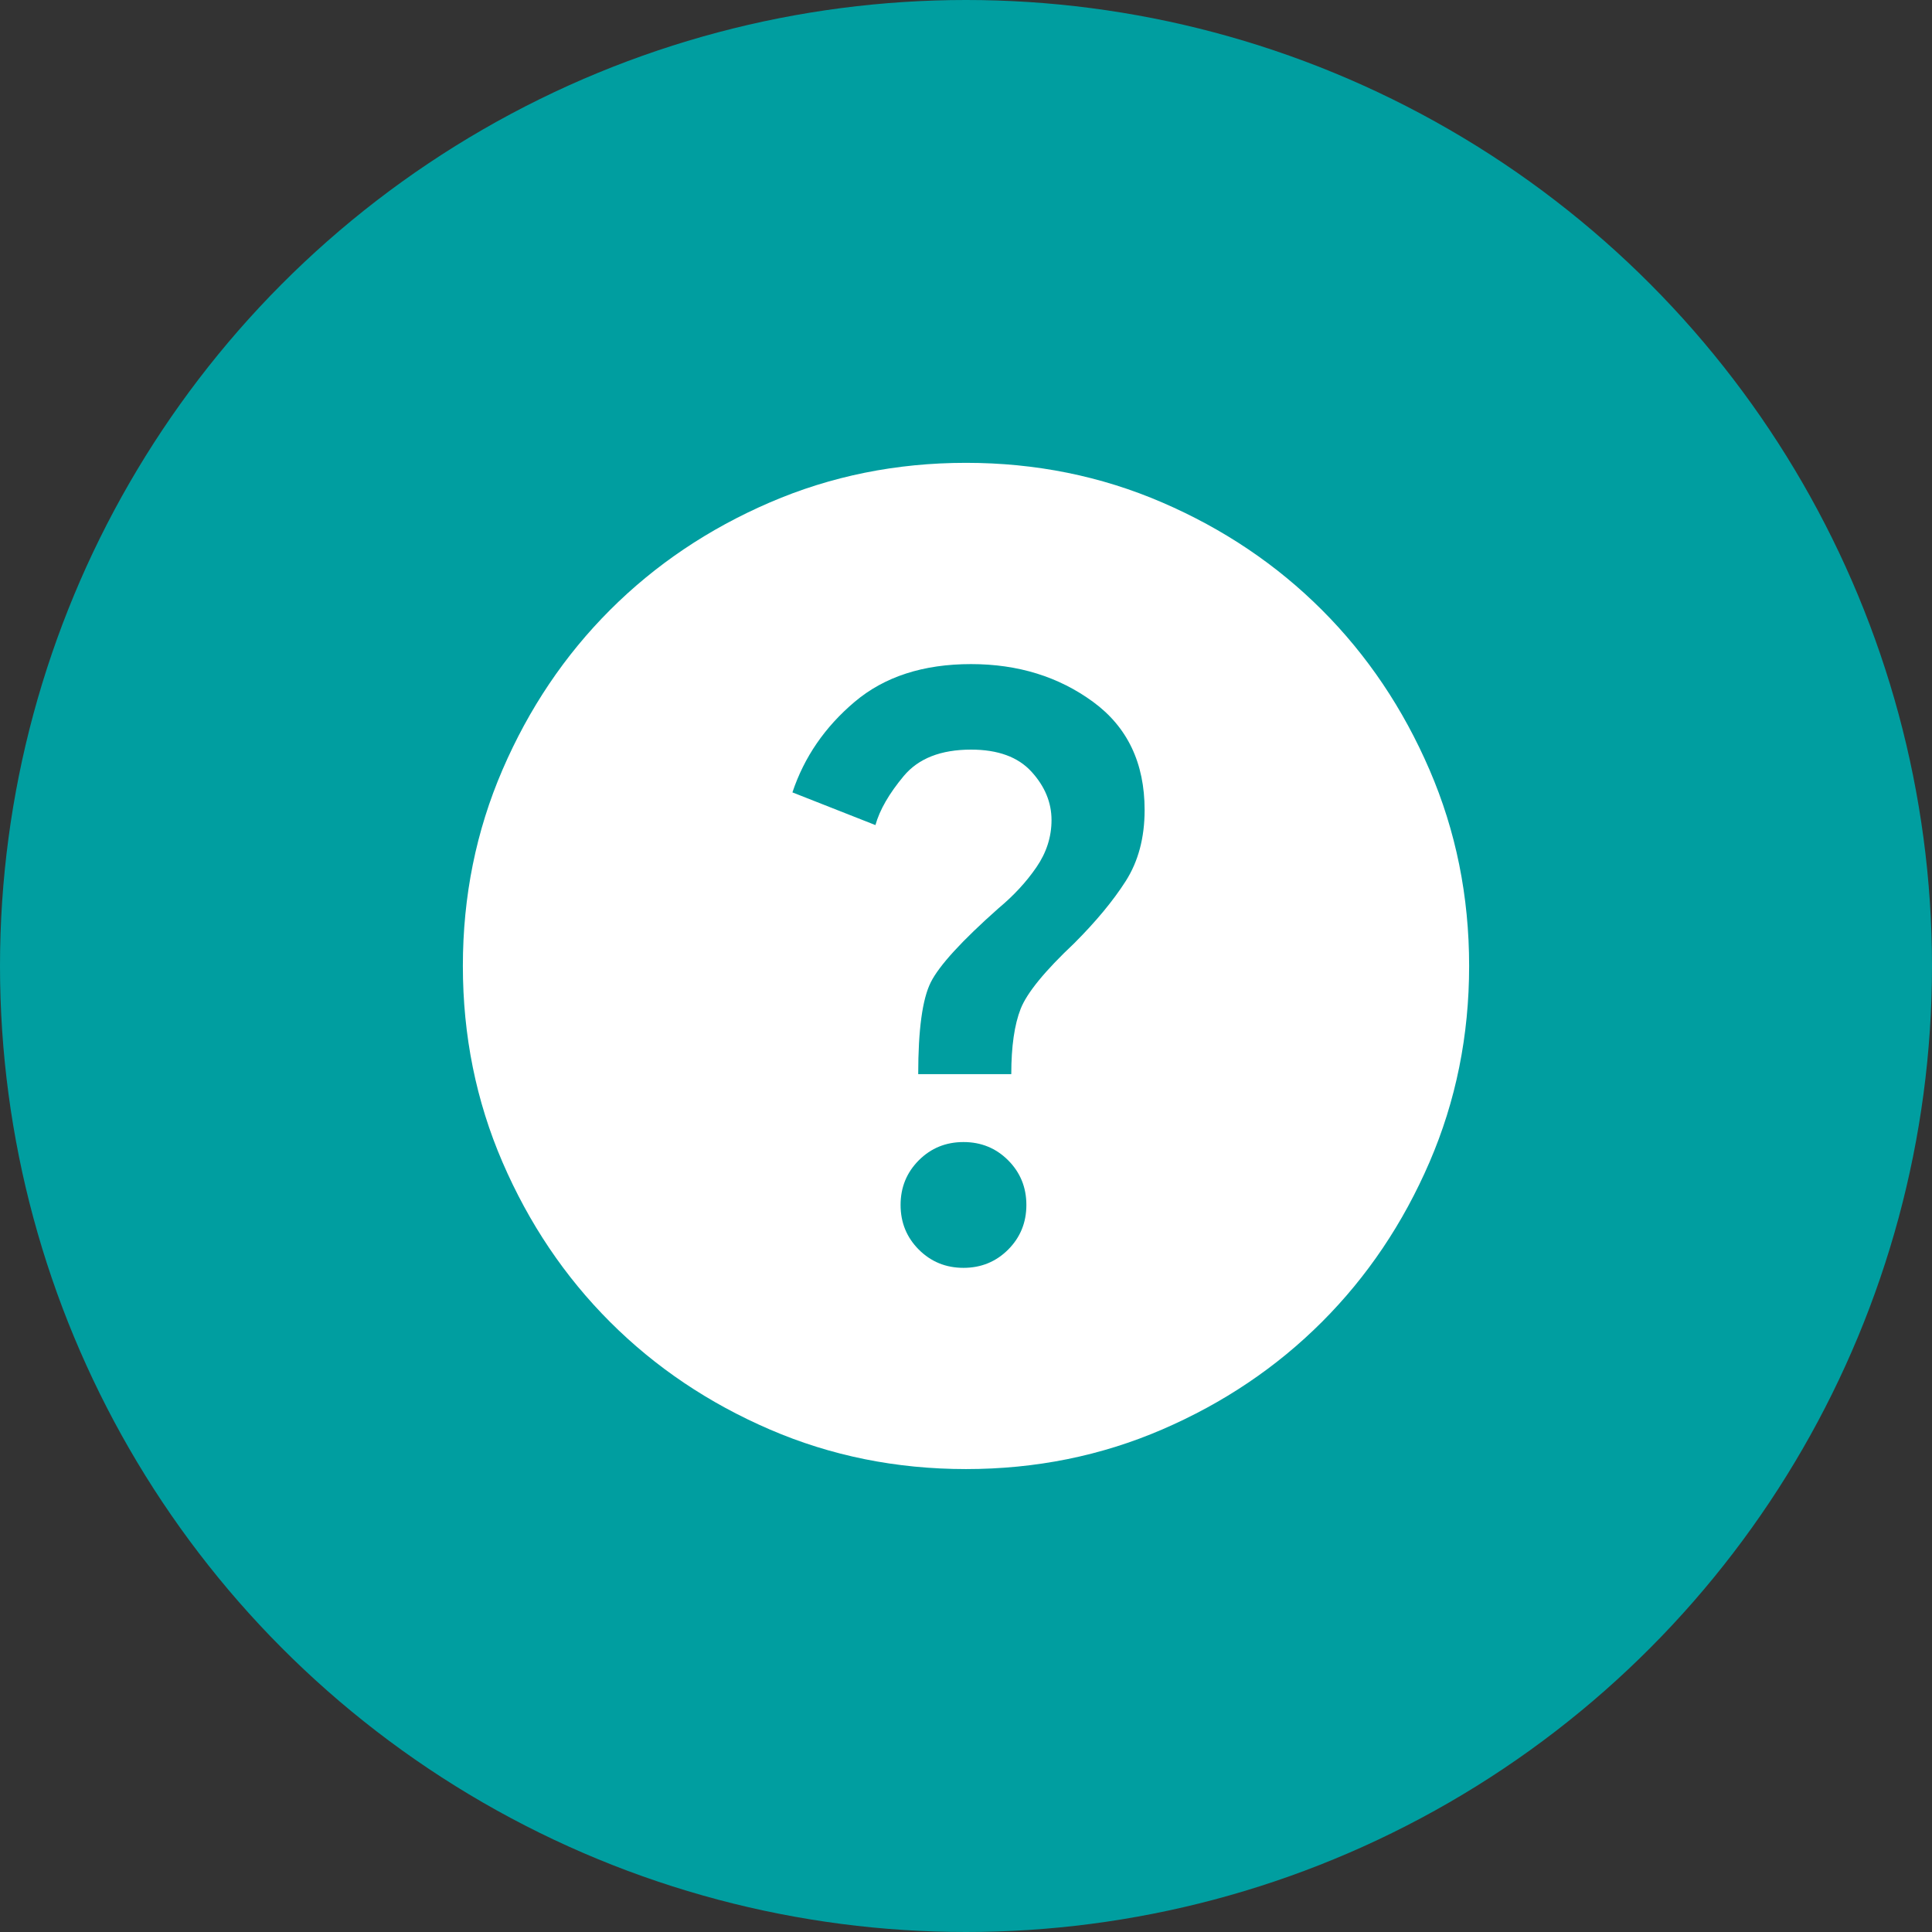 <svg width="64" height="64" viewBox="0 0 64 64" fill="none" xmlns="http://www.w3.org/2000/svg">
<rect x="0" y="0" width="64" height="64" fill="#333333" stroke="none"/>
<circle cx="32" cy="32" r="32" fill="#009EA0"/>
<mask id="mask0_24348_34979" style="mask-type:alpha" maskUnits="userSpaceOnUse" x="9" y="9" width="46" height="46">
<rect x="9.6" y="9.602" width="44.8" height="44.8" fill="#D9D9D9"/>
</mask>
<g mask="url(#mask0_24348_34979)">
<mask id="mask1_24348_34979" style="mask-type:alpha" maskUnits="userSpaceOnUse" x="12" y="12" width="40" height="40">
<rect x="12" y="12" width="40" height="40" fill="#D9D9D9"/>
</mask>
<g mask="url(#mask1_24348_34979)">
<path d="M31.917 41.999C32.5 41.999 32.993 41.797 33.396 41.395C33.798 40.992 34 40.499 34 39.915C34 39.332 33.798 38.839 33.396 38.436C32.993 38.033 32.5 37.832 31.917 37.832C31.333 37.832 30.84 38.033 30.437 38.436C30.035 38.839 29.833 39.332 29.833 39.915C29.833 40.499 30.035 40.992 30.437 41.395C30.84 41.797 31.333 41.999 31.917 41.999ZM30.417 35.582H33.5C33.5 34.665 33.604 33.943 33.812 33.415C34.021 32.888 34.611 32.165 35.583 31.249C36.306 30.526 36.875 29.839 37.292 29.186C37.708 28.533 37.917 27.749 37.917 26.832C37.917 25.276 37.347 24.082 36.208 23.249C35.069 22.415 33.722 21.999 32.167 21.999C30.583 21.999 29.299 22.415 28.312 23.249C27.326 24.082 26.639 25.082 26.25 26.249L29 27.332C29.139 26.832 29.451 26.29 29.937 25.707C30.424 25.124 31.167 24.832 32.167 24.832C33.056 24.832 33.722 25.075 34.167 25.561C34.611 26.047 34.833 26.582 34.833 27.165C34.833 27.721 34.667 28.242 34.333 28.728C34 29.214 33.583 29.665 33.083 30.082C31.861 31.165 31.111 31.985 30.833 32.54C30.555 33.096 30.417 34.11 30.417 35.582ZM32 48.665C29.694 48.665 27.528 48.228 25.5 47.353C23.472 46.478 21.708 45.29 20.208 43.79C18.708 42.29 17.521 40.526 16.646 38.499C15.771 36.471 15.333 34.304 15.333 31.999C15.333 29.693 15.771 27.526 16.646 25.499C17.521 23.471 18.708 21.707 20.208 20.207C21.708 18.707 23.472 17.52 25.5 16.645C27.528 15.77 29.694 15.332 32 15.332C34.306 15.332 36.472 15.77 38.5 16.645C40.528 17.52 42.292 18.707 43.792 20.207C45.292 21.707 46.479 23.471 47.354 25.499C48.229 27.526 48.667 29.693 48.667 31.999C48.667 34.304 48.229 36.471 47.354 38.499C46.479 40.526 45.292 42.29 43.792 43.79C42.292 45.29 40.528 46.478 38.5 47.353C36.472 48.228 34.306 48.665 32 48.665Z" fill="white"/>
</g>
</g>
</svg>
